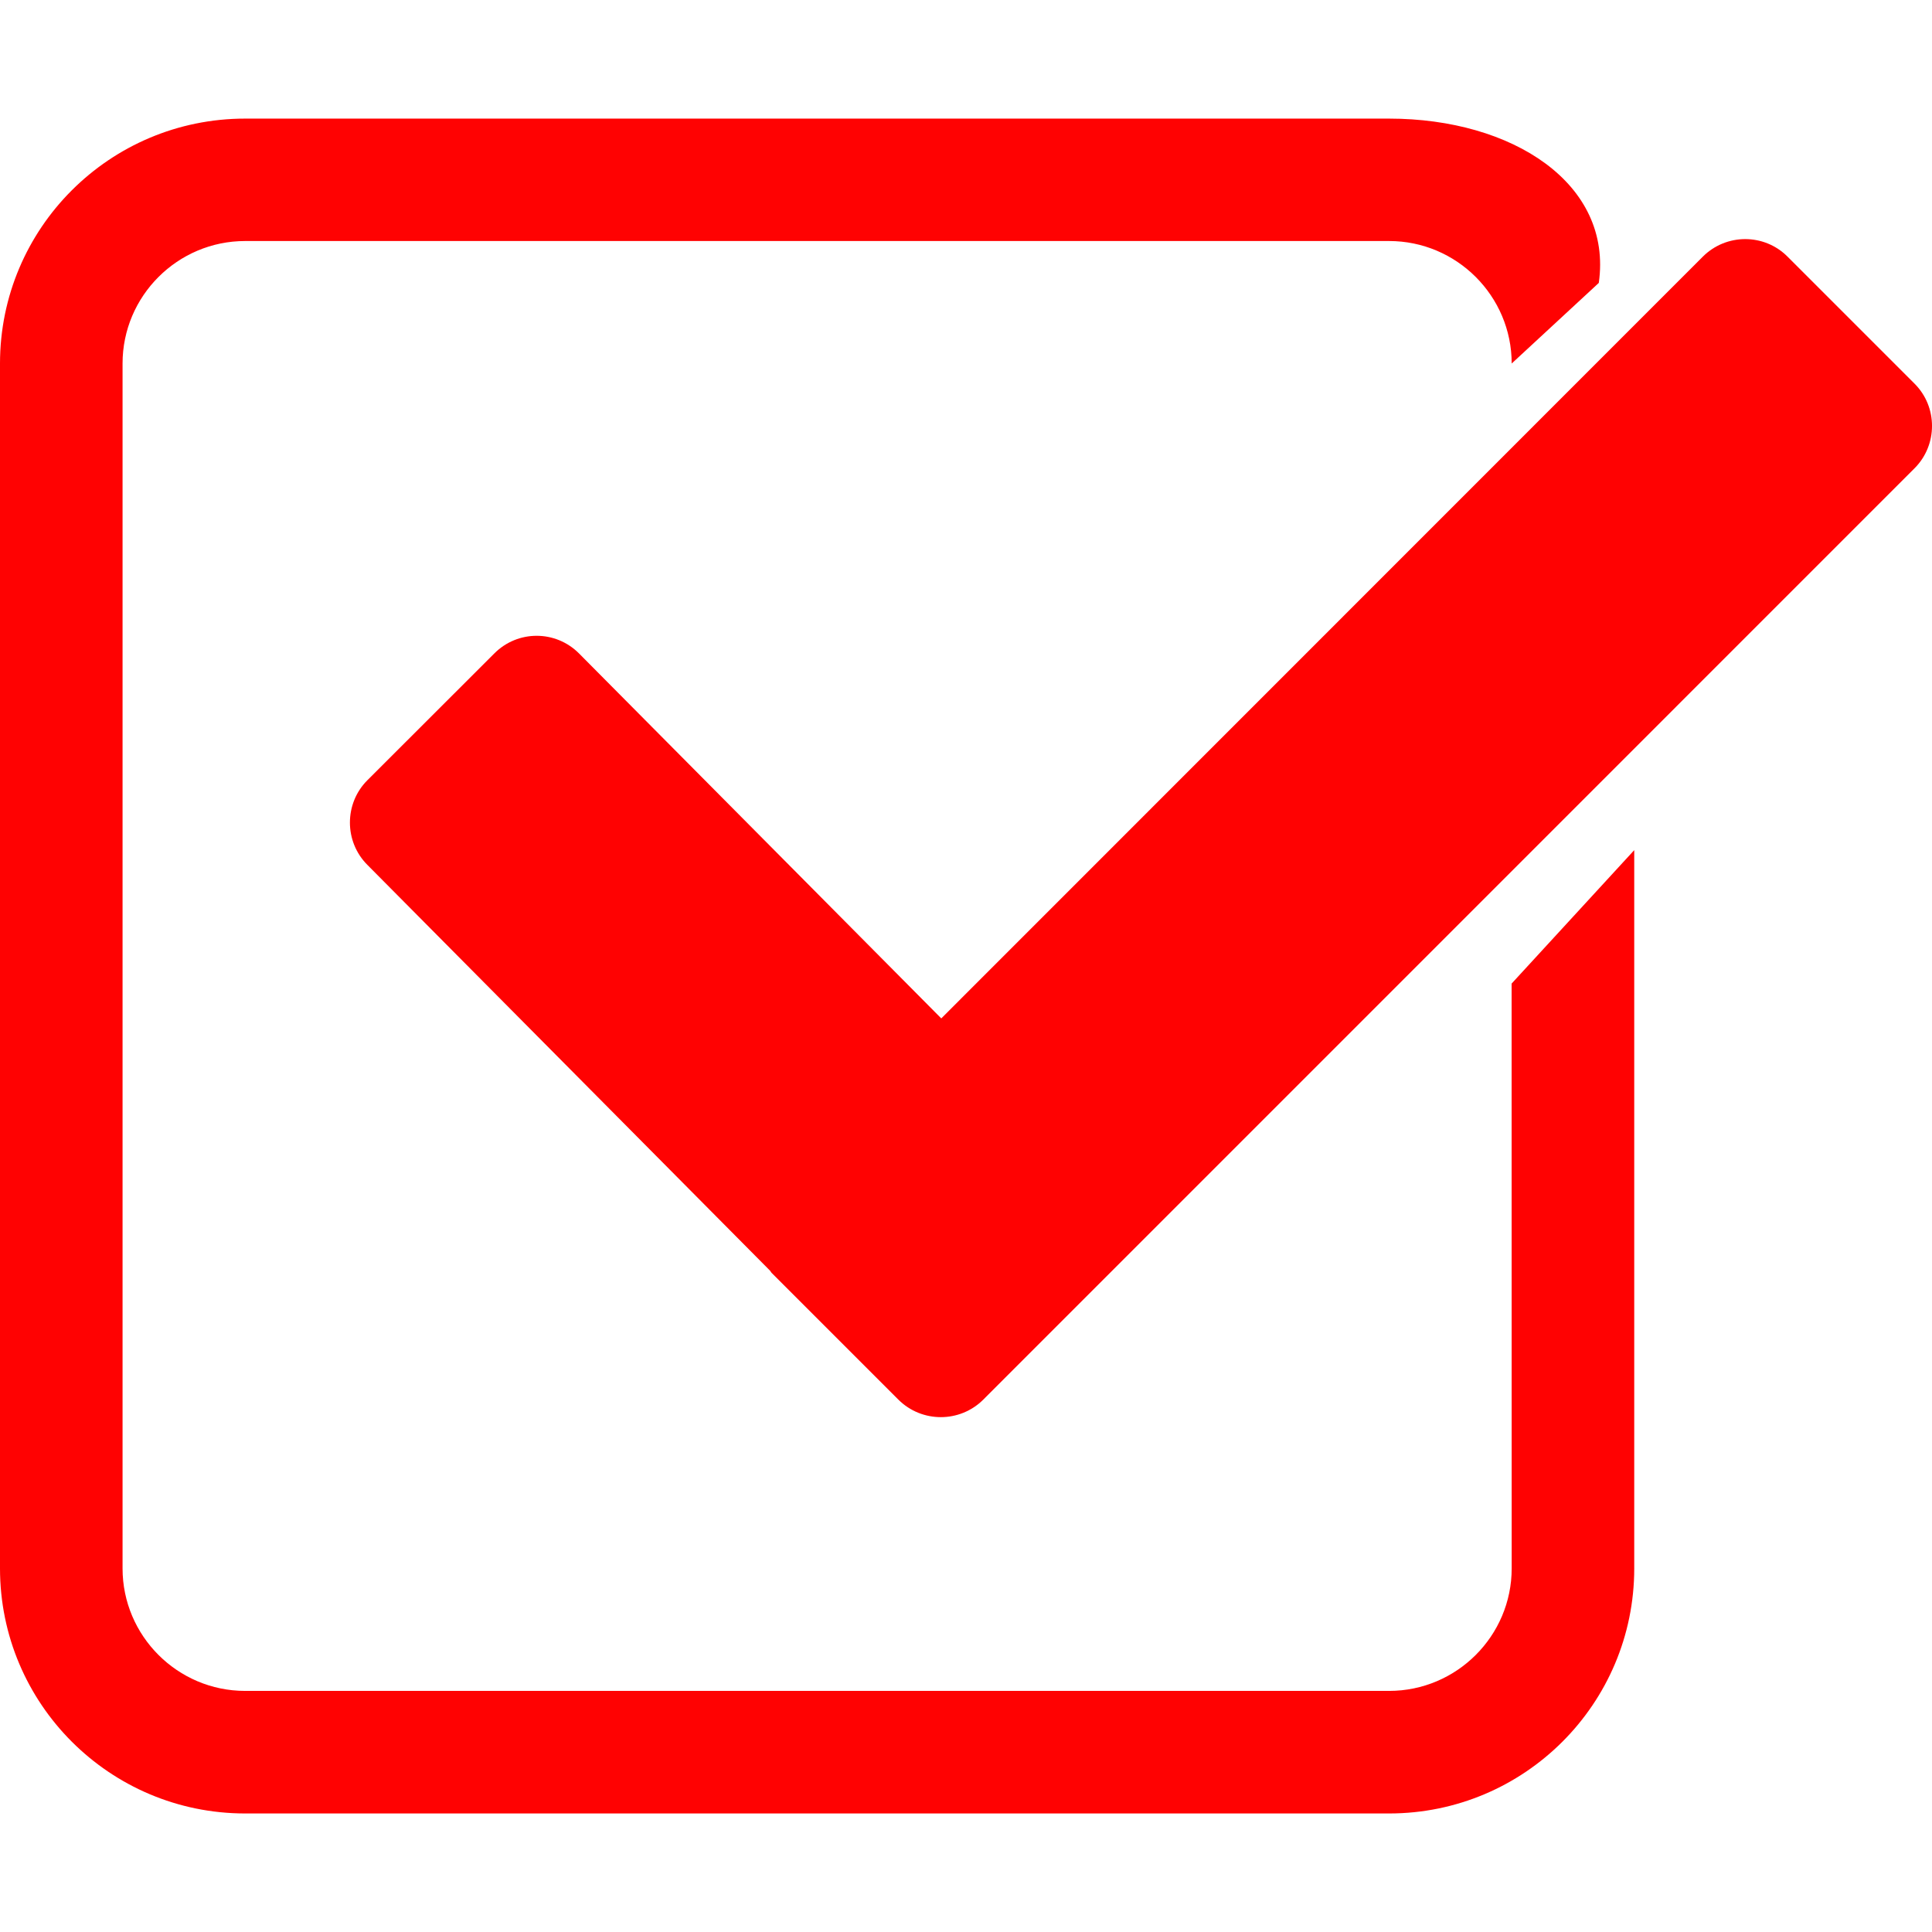 <?xml version="1.0" encoding="UTF-8"?> <svg xmlns="http://www.w3.org/2000/svg" xmlns:xlink="http://www.w3.org/1999/xlink" xmlns:svgjs="http://svgjs.com/svgjs" width="512" height="512" x="0" y="0" viewBox="0 0 27.855 27.855" style="enable-background:new 0 0 512 512" xml:space="preserve" class=""> <g> <g xmlns="http://www.w3.org/2000/svg"> <path d="M27.604,6.751L14.176,20.18c-0.338,0.336-0.885,0.336-1.223,0l-0.27-0.27l0,0l-0.293-0.293l-1.268-1.268l-0.018-0.027 L5.297,12.47c-0.336-0.336-0.336-0.885,0-1.221l1.83-1.828c0.338-0.339,0.883-0.339,1.221,0l5.223,5.262L24.551,3.7 c0.338-0.337,0.885-0.337,1.221,0l1.832,1.832C27.939,5.867,27.939,6.415,27.604,6.751z" fill="#ff0202" data-original="#000000" style=""></path> <path d="M21.795,22.613c0,0.973-0.793,1.766-1.768,1.766H3.535c-0.975,0-1.768-0.793-1.768-1.766V5.241 c0-0.973,0.793-1.766,1.768-1.766h16.492c0.975,0,1.768,0.793,1.768,1.766l0,0l1.256-1.162c0.203-1.43-1.242-2.369-3.024-2.369 H3.535C1.582,1.71,0,3.29,0,5.241v17.372c0,1.951,1.582,3.533,3.535,3.533h16.492c1.953,0,3.535-1.582,3.535-3.533V12.257 l-1.768,1.924L21.795,22.613L21.795,22.613z" fill="#ff0202" data-original="#000000" style=""></path> <g> </g> <g> </g> <g> </g> <g> </g> <g> </g> <g> </g> <g> </g> <g> </g> <g> </g> <g> </g> <g> </g> <g> </g> <g> </g> <g> </g> <g> </g> </g> <g xmlns="http://www.w3.org/2000/svg"> </g> <g xmlns="http://www.w3.org/2000/svg"> </g> <g xmlns="http://www.w3.org/2000/svg"> </g> <g xmlns="http://www.w3.org/2000/svg"> </g> <g xmlns="http://www.w3.org/2000/svg"> </g> <g xmlns="http://www.w3.org/2000/svg"> </g> <g xmlns="http://www.w3.org/2000/svg"> </g> <g xmlns="http://www.w3.org/2000/svg"> </g> <g xmlns="http://www.w3.org/2000/svg"> </g> <g xmlns="http://www.w3.org/2000/svg"> </g> <g xmlns="http://www.w3.org/2000/svg"> </g> <g xmlns="http://www.w3.org/2000/svg"> </g> <g xmlns="http://www.w3.org/2000/svg"> </g> <g xmlns="http://www.w3.org/2000/svg"> </g> <g xmlns="http://www.w3.org/2000/svg"> </g> </g> </svg> 